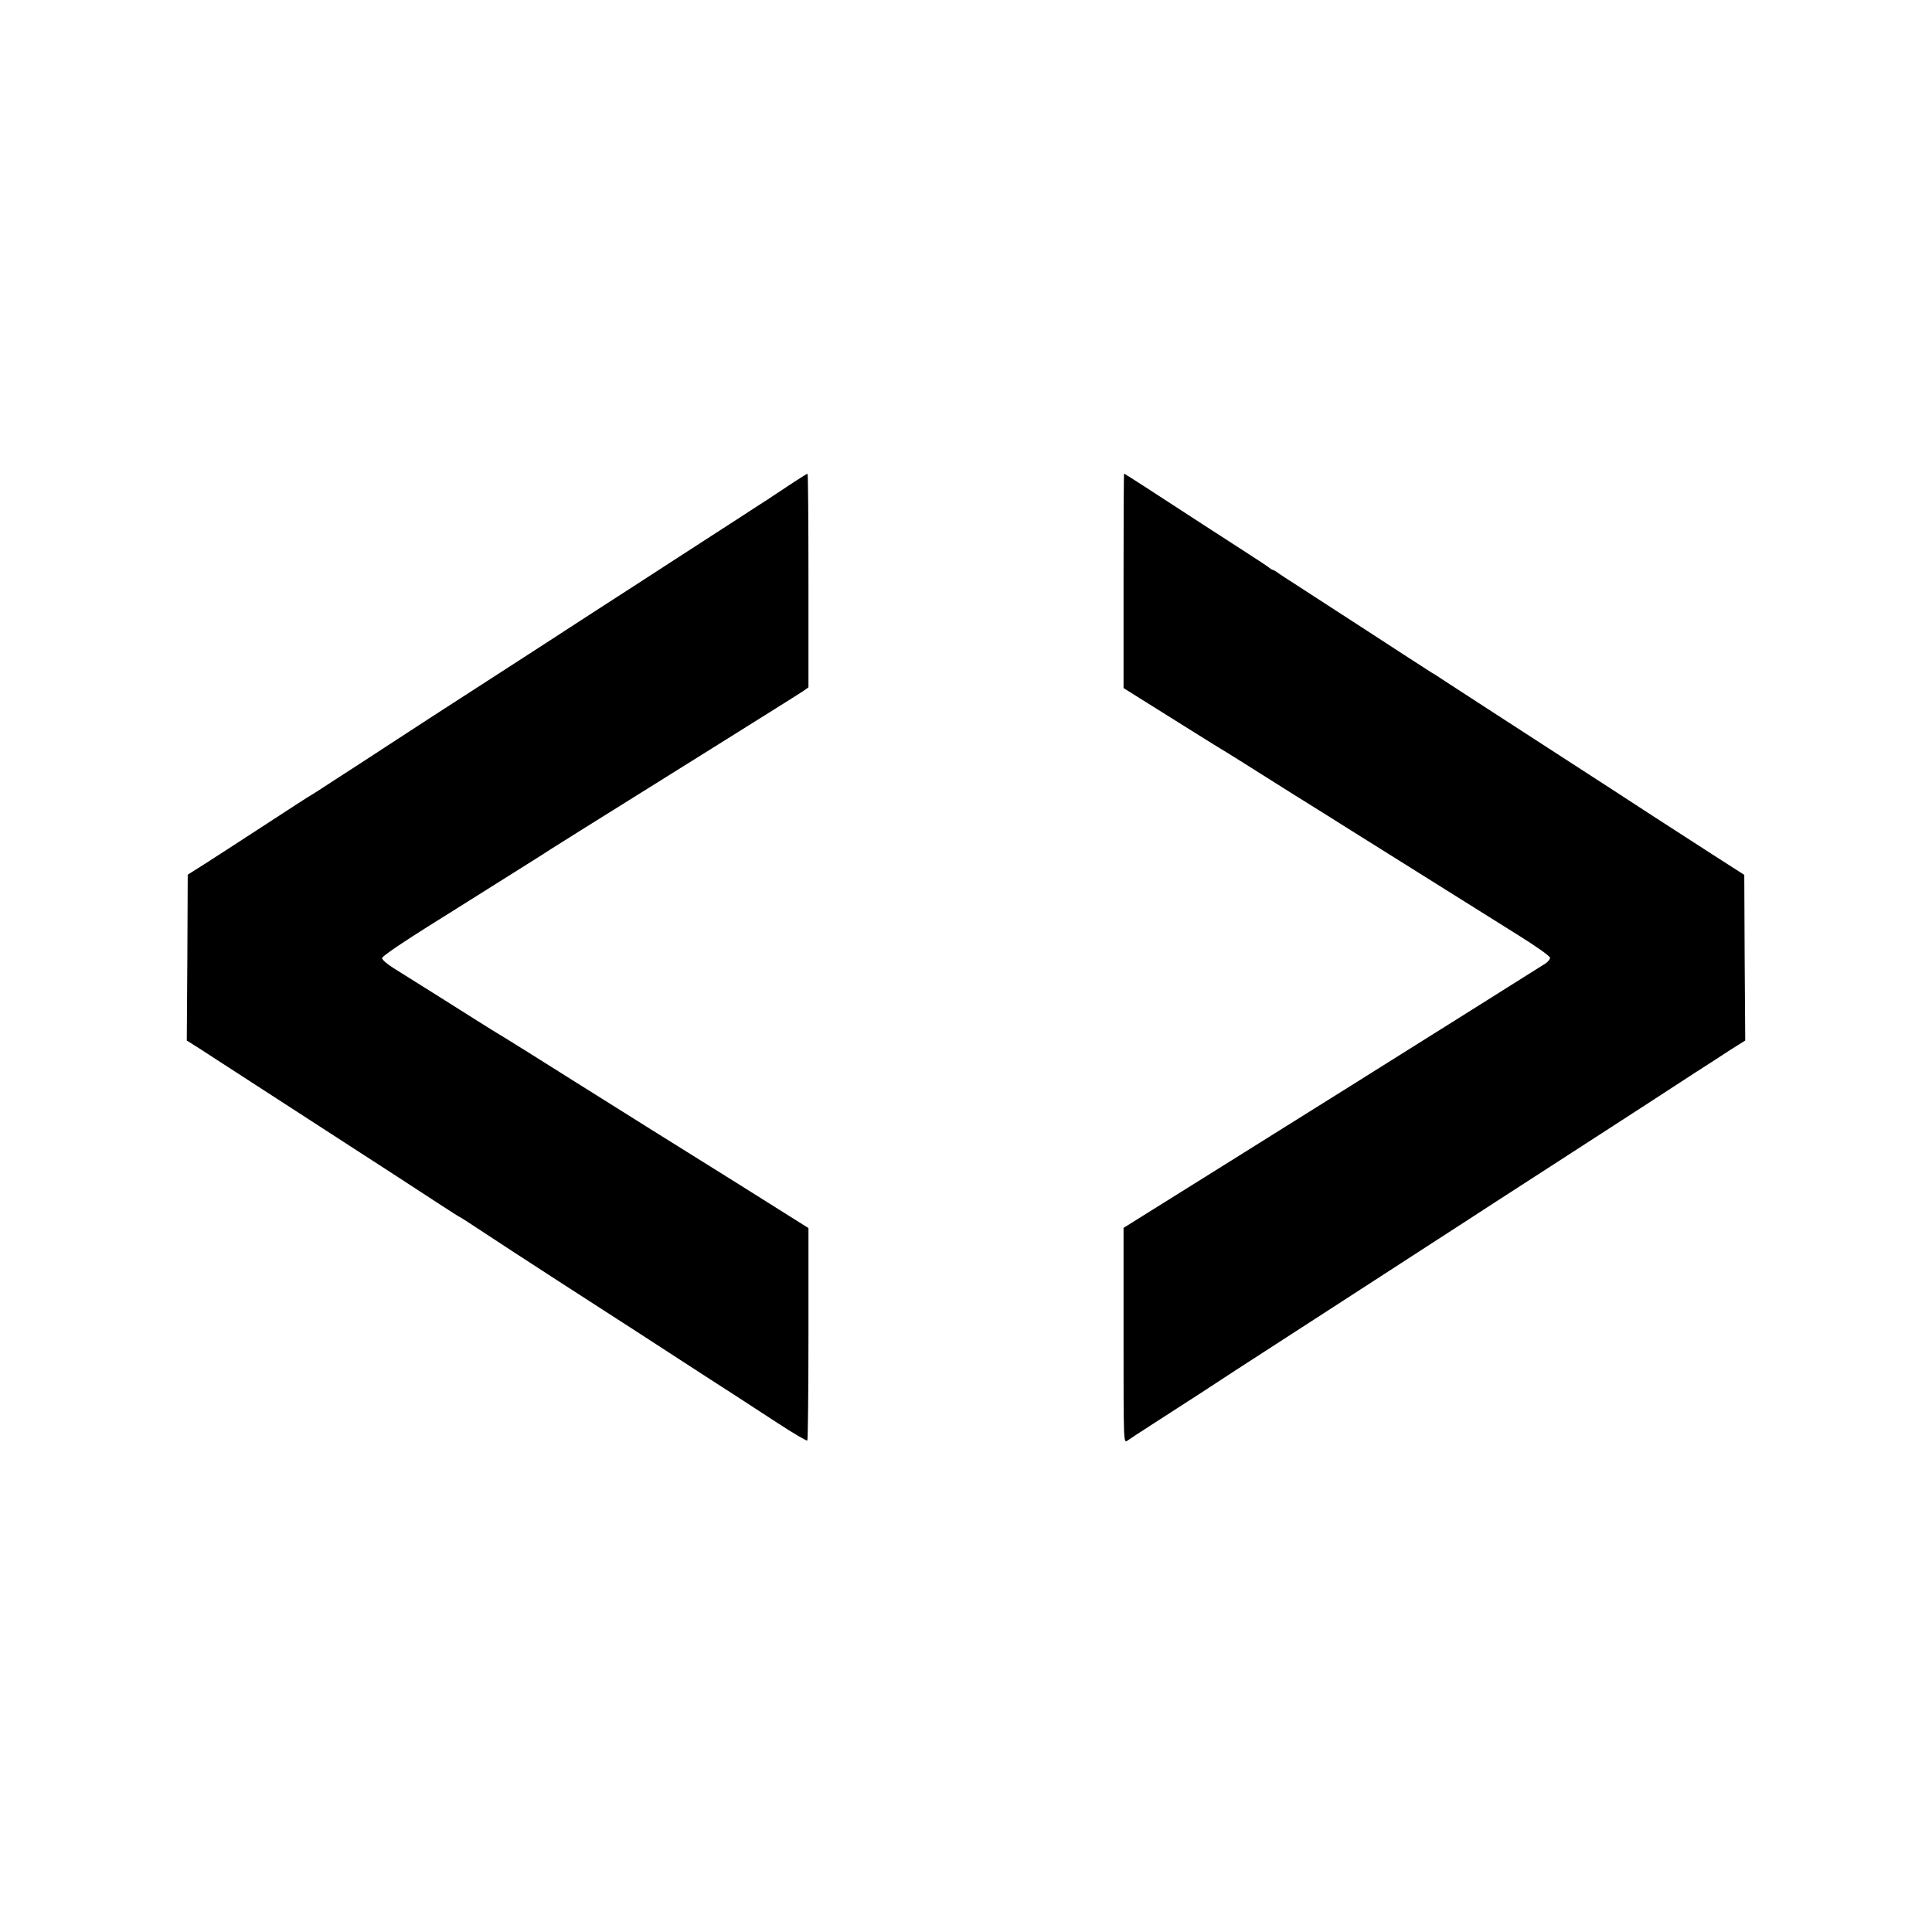 <?xml version="1.0" standalone="no"?>
<!DOCTYPE svg PUBLIC "-//W3C//DTD SVG 20010904//EN"
 "http://www.w3.org/TR/2001/REC-SVG-20010904/DTD/svg10.dtd">
<svg version="1.0" xmlns="http://www.w3.org/2000/svg"
 width="1024pt" height="1024pt" viewBox="0 0 1024 1024"
 preserveAspectRatio="xMidYMid meet">
<g transform="translate(0,1024) scale(0.1,-0.1)"
fill="#000000" stroke="none">
<path d="M4219 7692 c-31 -20 -63 -41 -71 -47 -8 -5 -42 -27 -74 -49 -33 -21
-95 -61 -139 -90 -99 -64 -235 -152 -385 -249 -63 -41 -245 -159 -405 -262
-159 -104 -326 -211 -370 -240 -204 -132 -436 -282 -500 -323 -38 -25 -126
-82 -195 -127 -69 -45 -165 -108 -215 -140 -49 -32 -115 -74 -145 -94 -30 -20
-62 -40 -72 -46 -10 -5 -121 -77 -248 -160 -126 -82 -269 -175 -318 -206 l-87
-55 -2 -440 -3 -439 73 -46 c39 -26 131 -85 202 -131 72 -47 184 -119 250
-162 126 -82 389 -252 590 -382 66 -43 167 -109 224 -146 57 -37 105 -68 107
-68 2 0 43 -26 91 -58 94 -62 276 -181 420 -274 48 -31 239 -154 423 -273 184
-120 360 -233 390 -253 30 -19 91 -59 135 -87 44 -29 147 -96 229 -149 81 -53
151 -94 155 -91 3 4 6 259 6 566 l0 560 -385 242 c-212 132 -411 257 -442 276
-32 20 -215 135 -408 256 -192 121 -358 225 -367 230 -10 6 -43 26 -74 45 -30
19 -64 40 -75 47 -10 6 -103 65 -206 130 -103 65 -213 134 -244 153 -32 20
-58 43 -59 51 -2 11 127 97 404 269 223 140 417 262 431 271 34 23 254 161
860 539 283 177 526 329 540 339 l25 18 0 567 c0 311 -2 566 -5 565 -3 0 -30
-17 -61 -37z"/>
<path d="M5955 7162 l0 -569 254 -159 c139 -87 265 -166 280 -174 14 -9 60
-37 101 -63 41 -26 161 -101 265 -167 105 -65 226 -141 270 -169 44 -28 231
-145 415 -260 184 -115 412 -258 506 -317 98 -61 171 -113 170 -121 -1 -7 -11
-20 -22 -28 -20 -13 -790 -497 -1054 -662 -74 -46 -371 -232 -660 -413 l-525
-328 0 -571 c0 -569 0 -570 20 -557 11 8 67 45 125 82 258 166 304 196 447
290 84 54 199 129 255 165 260 168 319 206 408 264 52 34 174 113 270 175 96
62 211 137 255 165 44 29 271 176 505 327 439 284 557 360 745 483 61 39 145
93 187 121 l78 49 -3 439 -2 439 -170 109 c-93 60 -231 149 -305 197 -74 49
-342 222 -595 386 -253 164 -485 314 -515 334 -30 20 -62 41 -72 46 -10 6
-180 116 -378 245 -199 129 -369 239 -378 245 -9 5 -31 20 -49 32 -17 13 -34
23 -38 23 -3 0 -11 5 -18 11 -7 6 -61 42 -122 81 -112 72 -331 214 -532 345
-62 40 -114 73 -115 73 -2 0 -3 -256 -3 -568z"/>
</g>
</svg>

